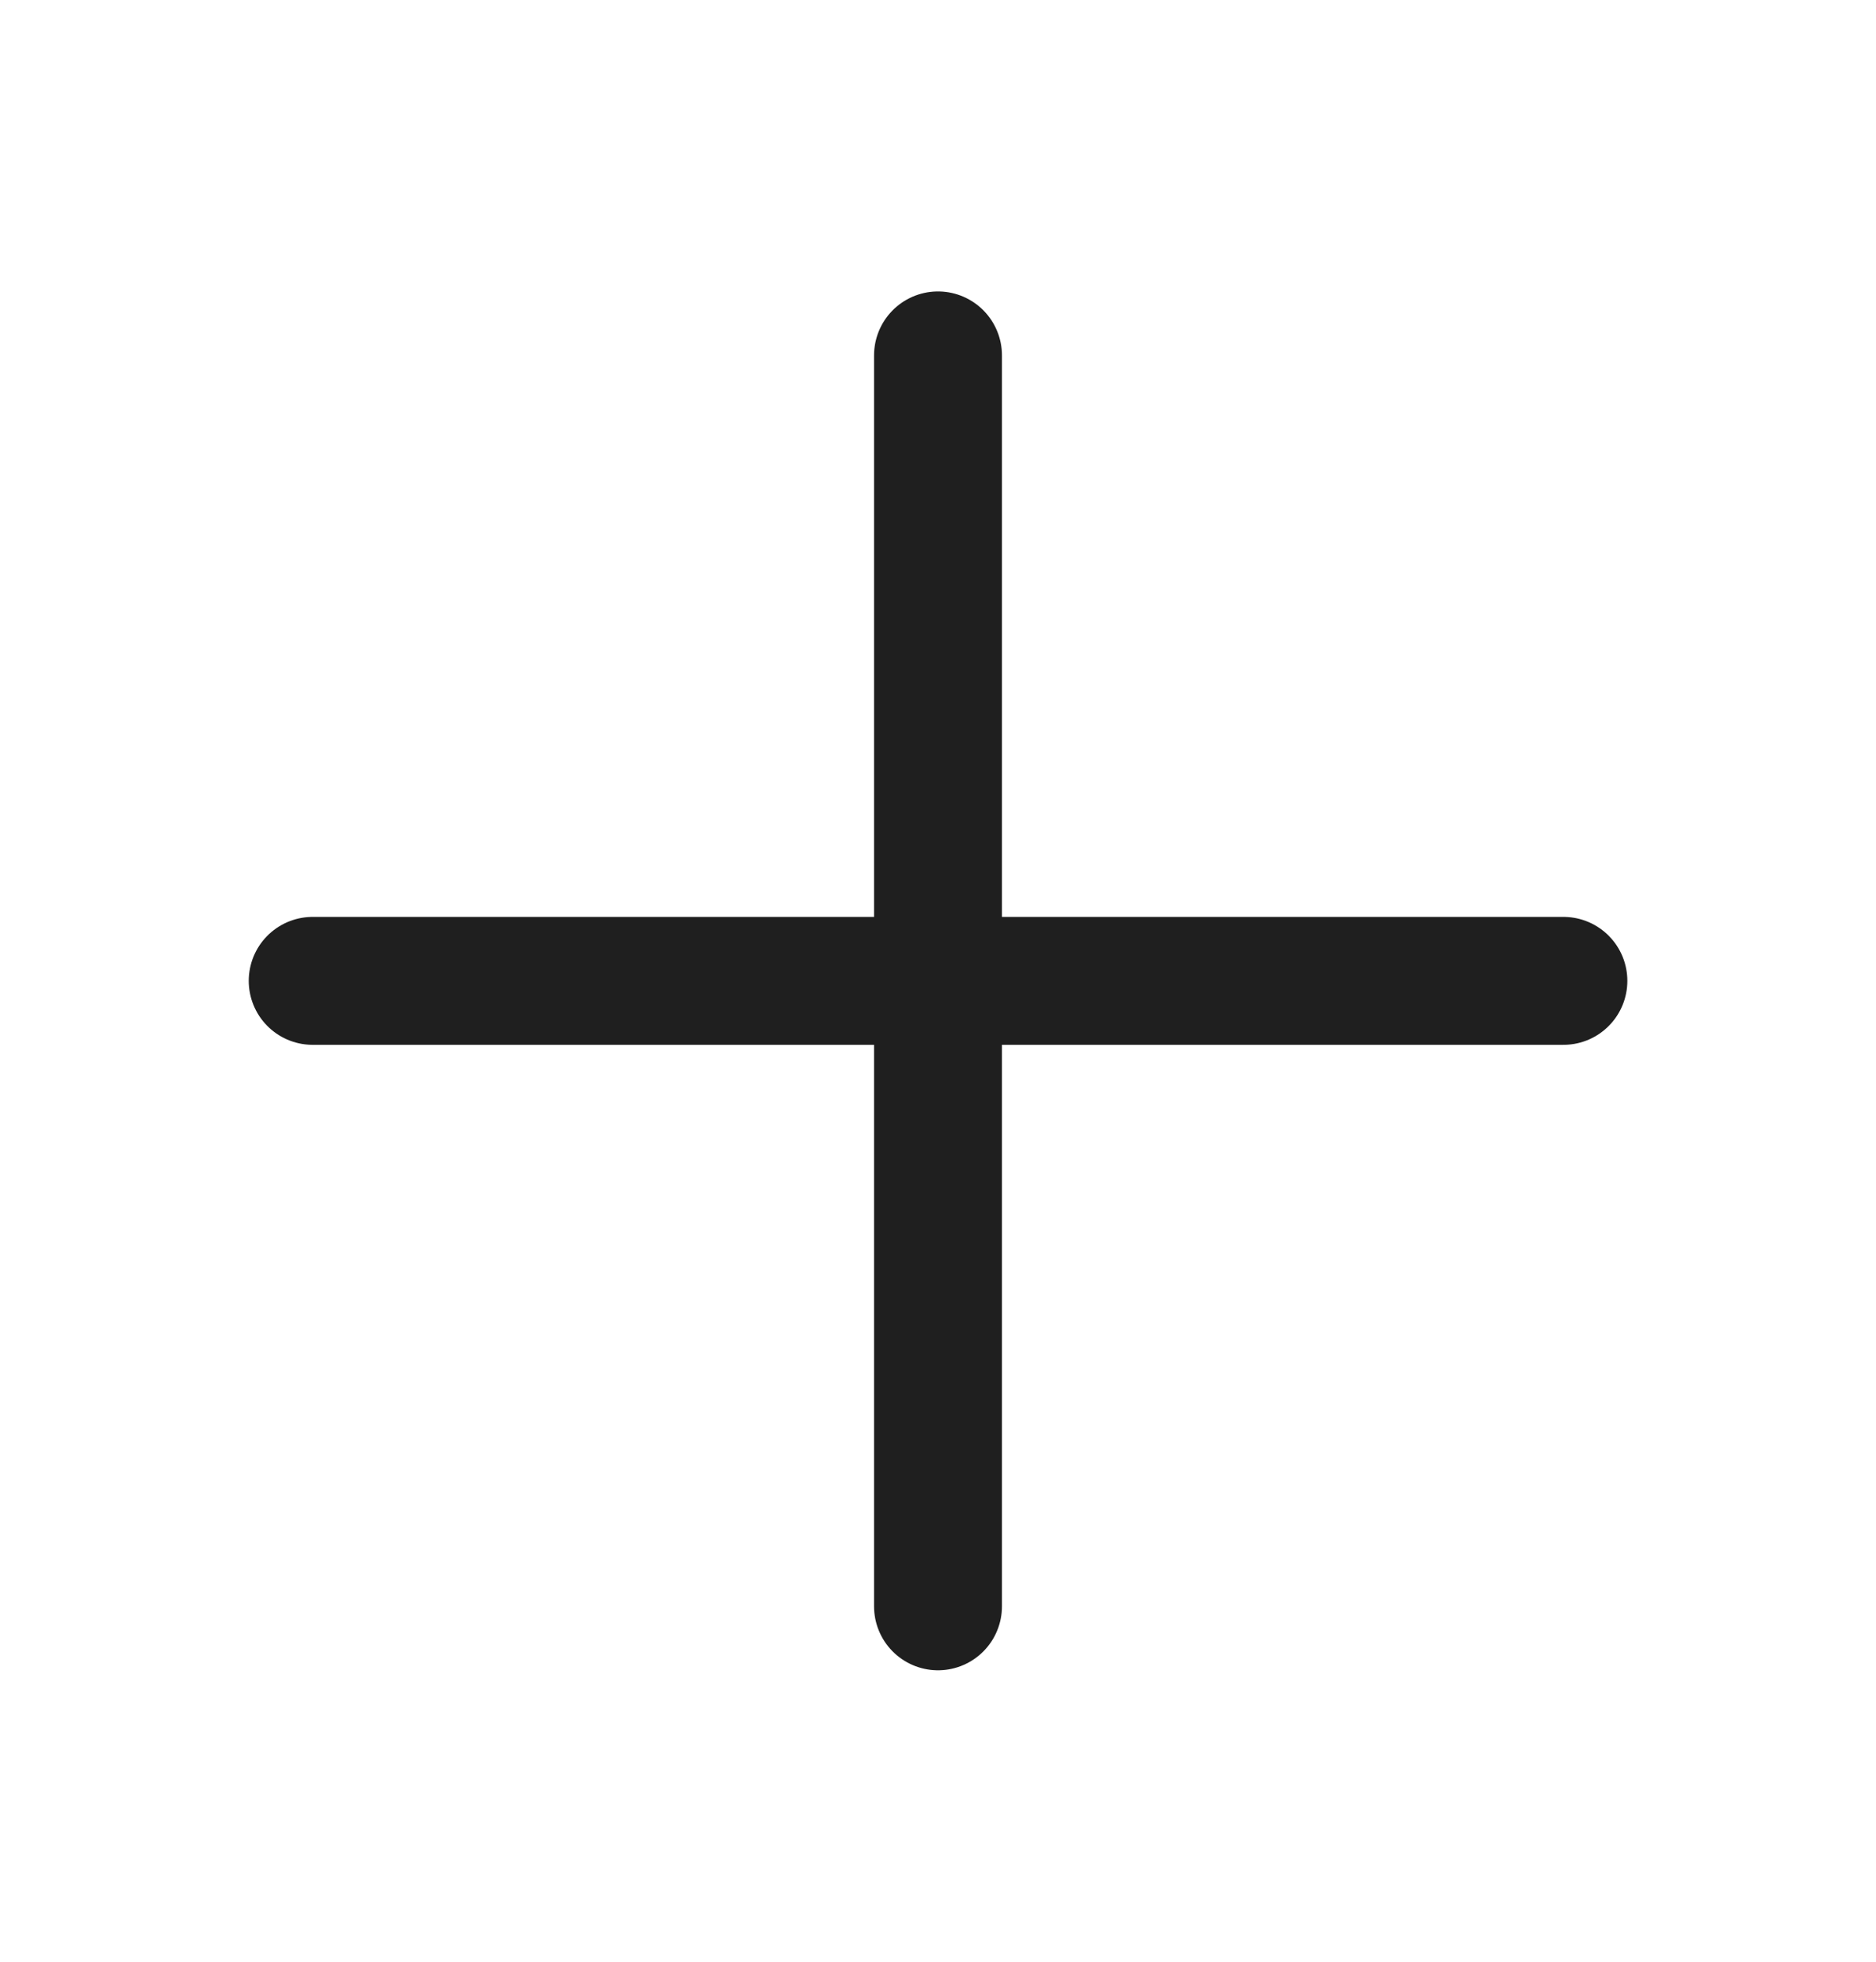 <svg width="22" height="23" viewBox="0 0 22 23" fill="none" xmlns="http://www.w3.org/2000/svg">
<path d="M11 4.167V18.833M3.667 11.5H18.334" stroke="#1F1F1F" stroke-width="1.5" stroke-linecap="round" stroke-linejoin="round"/>
</svg>
